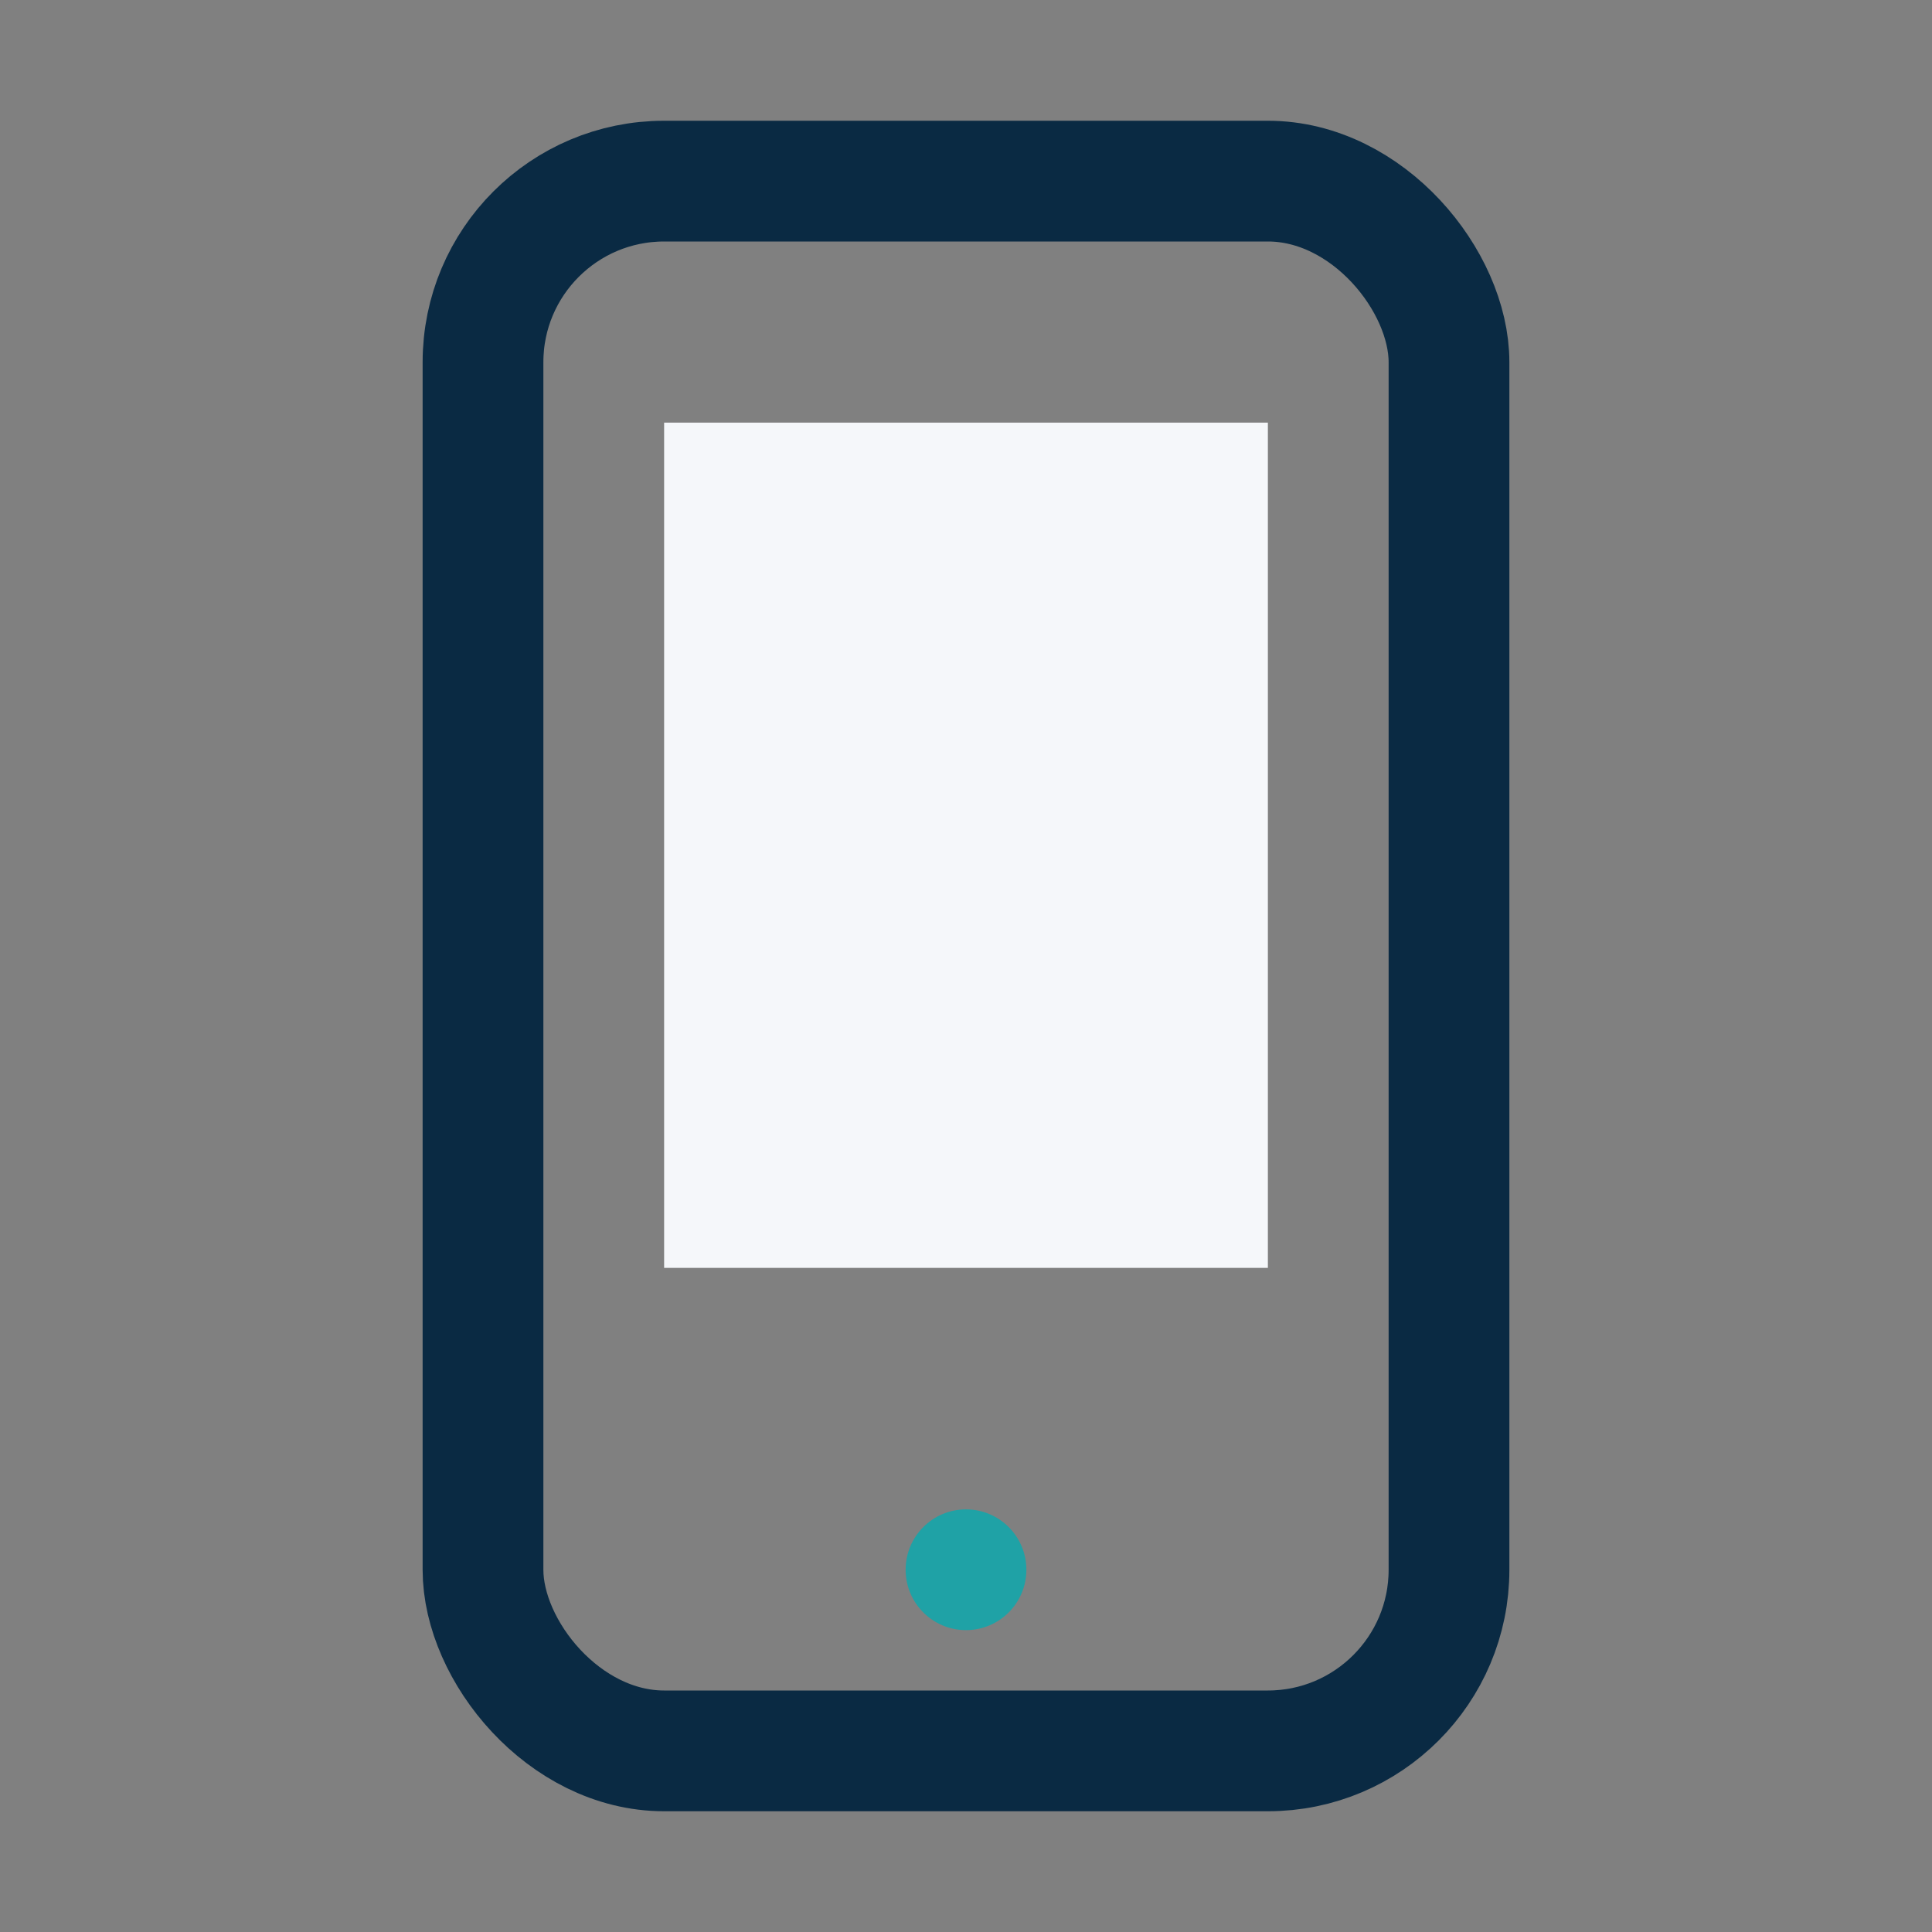 <?xml version="1.0" encoding="UTF-8"?>
<svg xmlns="http://www.w3.org/2000/svg" width="32" height="32" viewBox="0 0 32 32"><rect x="0" y="0" width="32" height="32" fill="#808080" stroke="none"/><rect x="8" y="3" width="16" height="26" rx="3" stroke="#0A2A43" fill="none" stroke-width="2"/><rect x="11" y="7" width="10" height="14" fill="#F5F7FA"/><circle cx="16" cy="26" r="1" fill="#1FA2A6"/></svg>